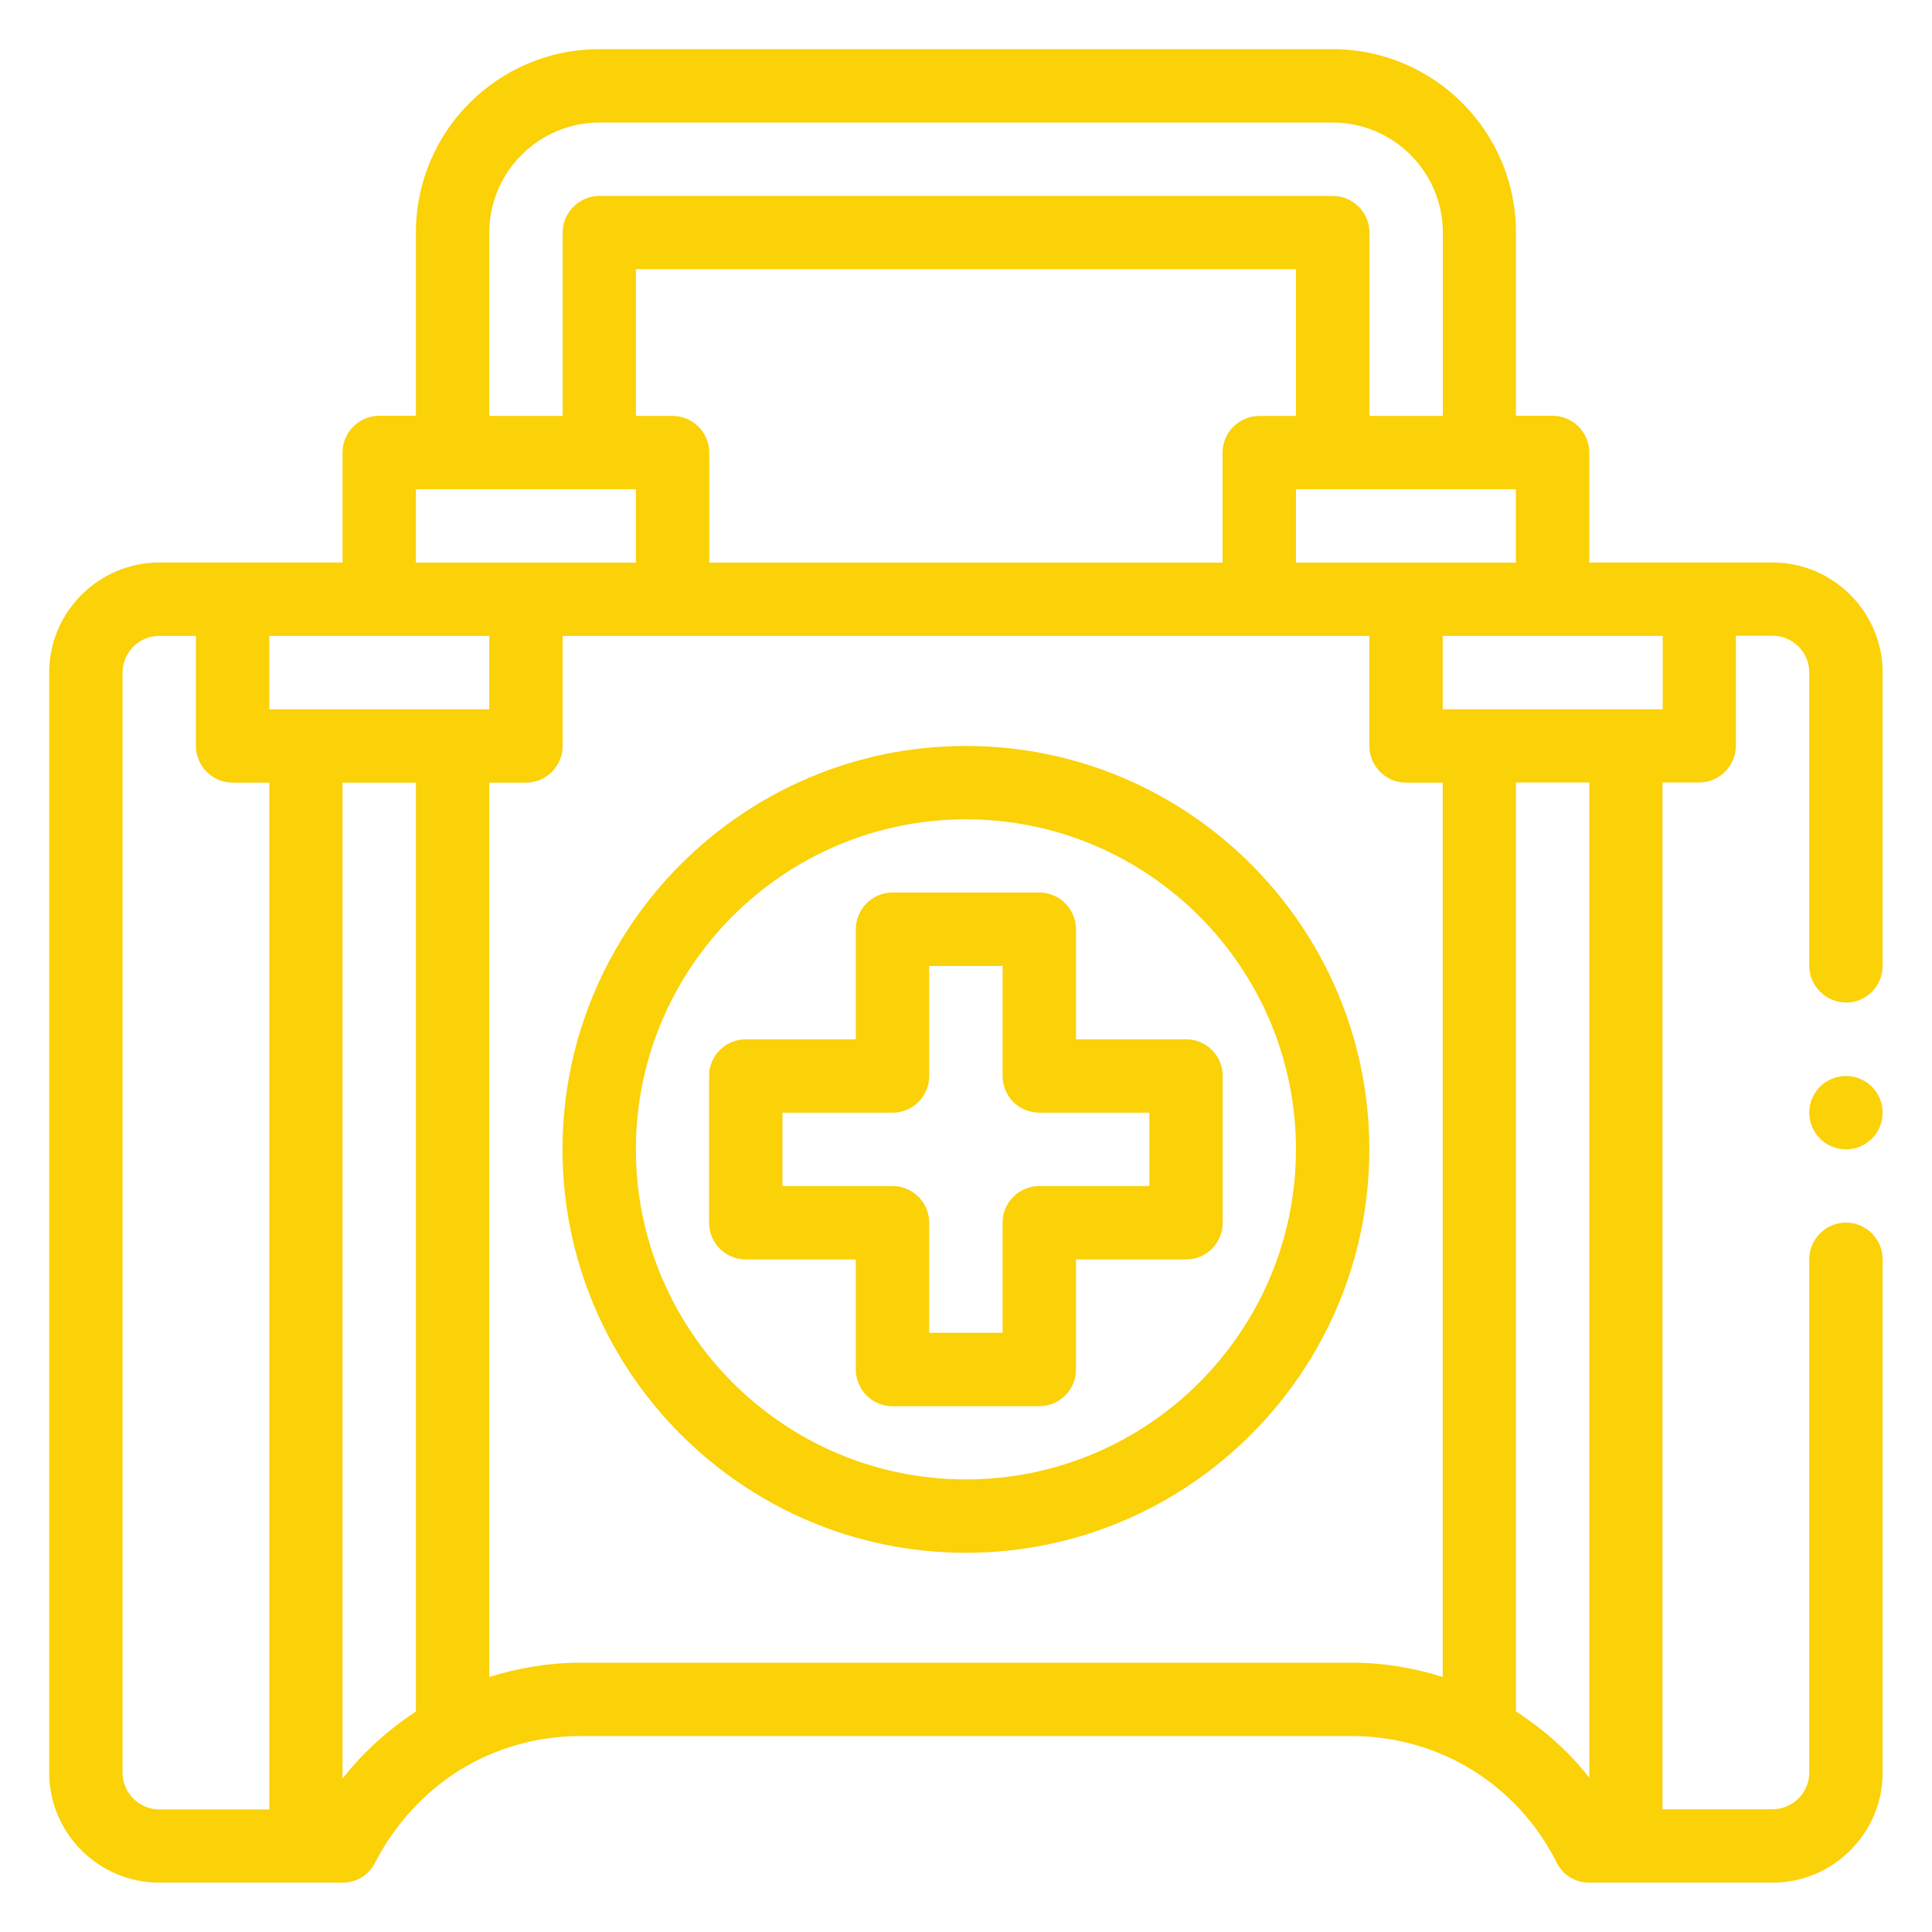 <svg xmlns="http://www.w3.org/2000/svg" fill="none" viewBox="0 0 51 51" height="51" width="51">
<path fill="#FBD108" d="M28.403 27.435V24.529C28.403 23.994 27.97 23.561 27.435 23.561H23.561C23.025 23.561 22.592 23.994 22.592 24.529V27.435H19.687C19.151 27.435 18.718 27.868 18.718 28.404V32.277C18.718 32.813 19.151 33.246 19.687 33.246H22.592V36.151C22.592 36.687 23.025 37.12 23.561 37.12H27.435C27.97 37.12 28.403 36.687 28.403 36.151V33.246H31.309C31.844 33.246 32.277 32.813 32.277 32.277V28.404C32.277 27.868 31.844 27.435 31.309 27.435H28.403ZM30.34 31.309H27.435C26.899 31.309 26.466 31.742 26.466 32.277V35.183H24.529V32.277C24.529 31.742 24.096 31.309 23.561 31.309H20.655V29.372H23.561C24.096 29.372 24.529 28.939 24.529 28.404V25.498H26.466V28.404C26.466 28.939 26.899 29.372 27.435 29.372H30.34V31.309Z"></path>
<path fill="#FBD108" d="M25.498 19.691C19.627 19.691 14.849 24.47 14.849 30.34C14.849 36.211 19.627 40.99 25.498 40.99C31.369 40.99 36.147 36.211 36.147 30.34C36.147 24.47 31.369 19.691 25.498 19.691ZM25.498 39.053C20.694 39.053 16.786 35.144 16.786 30.34C16.786 25.537 20.694 21.628 25.498 21.628C30.302 21.628 34.21 25.537 34.21 30.34C34.21 35.144 30.302 39.053 25.498 39.053Z"></path>
<path fill="#FBD108" d="M48.729 26.466C49.26 26.466 49.697 26.029 49.697 25.498V17.754C49.697 16.156 48.39 14.849 46.792 14.849H41.953V11.943C41.953 11.412 41.516 10.975 40.985 10.975H40.017V6.136C40.017 3.467 37.848 1.298 35.178 1.298H15.817C13.147 1.298 10.979 3.467 10.979 6.136V10.975H10.011C9.479 10.975 9.042 11.412 9.042 11.943V14.849H4.204C2.605 14.849 1.298 16.156 1.298 17.754V46.792C1.298 48.39 2.605 49.697 4.204 49.697H9.042C9.411 49.697 9.74 49.496 9.903 49.166C10.418 48.167 11.189 47.319 12.132 46.727C13.092 46.136 14.193 45.828 15.307 45.828H35.693C37.985 45.828 40.059 47.105 41.092 49.166C41.255 49.496 41.585 49.697 41.953 49.697H46.792C48.39 49.697 49.697 48.39 49.697 46.792V33.241C49.697 32.71 49.26 32.273 48.729 32.273C48.197 32.273 47.76 32.71 47.76 33.241V46.792C47.76 47.323 47.323 47.76 46.792 47.76H43.886V20.655H44.855C45.386 20.655 45.823 20.218 45.823 19.687V16.781H46.792C47.323 16.781 47.76 17.218 47.76 17.75V25.494C47.76 26.025 48.197 26.462 48.729 26.462V26.466ZM40.017 12.916V14.853H34.21V12.916H40.017ZM17.754 10.979H16.786V7.105H34.21V10.979H33.241C32.71 10.979 32.273 11.416 32.273 11.947V14.853H18.723V11.947C18.723 11.416 18.285 10.979 17.754 10.979ZM12.916 6.141C12.916 4.542 14.223 3.235 15.821 3.235H35.183C36.781 3.235 38.088 4.542 38.088 6.141V10.979H36.151V6.141C36.151 5.609 35.714 5.172 35.183 5.172H15.821C15.29 5.172 14.853 5.609 14.853 6.141V10.979H12.916V6.141ZM10.979 12.916H16.786V14.853H10.979V12.916ZM7.109 47.764H4.204C3.672 47.764 3.235 47.327 3.235 46.796V17.754C3.235 17.223 3.672 16.786 4.204 16.786H5.172V19.691C5.172 20.223 5.609 20.66 6.141 20.66H7.109V47.764ZM10.979 45.18C10.242 45.665 9.586 46.256 9.042 46.95V20.66H10.979V45.18ZM7.109 18.723V16.786H12.916V18.723H7.109ZM38.084 44.268C37.321 44.028 36.524 43.891 35.693 43.891H15.307C14.493 43.891 13.692 44.028 12.916 44.268V20.66H13.884C14.416 20.66 14.853 20.223 14.853 19.691V16.786H36.147V19.691C36.147 20.223 36.584 20.66 37.115 20.66H38.084V44.268ZM41.953 46.929C41.413 46.23 40.745 45.652 40.017 45.176V20.655H41.953V46.925V46.929ZM43.891 18.723H38.084V16.786H43.891V18.723Z"></path>
<path fill="#FBD108" d="M48.729 30.34C49.264 30.34 49.697 29.907 49.697 29.372C49.697 28.837 49.264 28.403 48.729 28.403C48.194 28.403 47.76 28.837 47.76 29.372C47.76 29.907 48.194 30.34 48.729 30.34Z"></path>
</svg>
